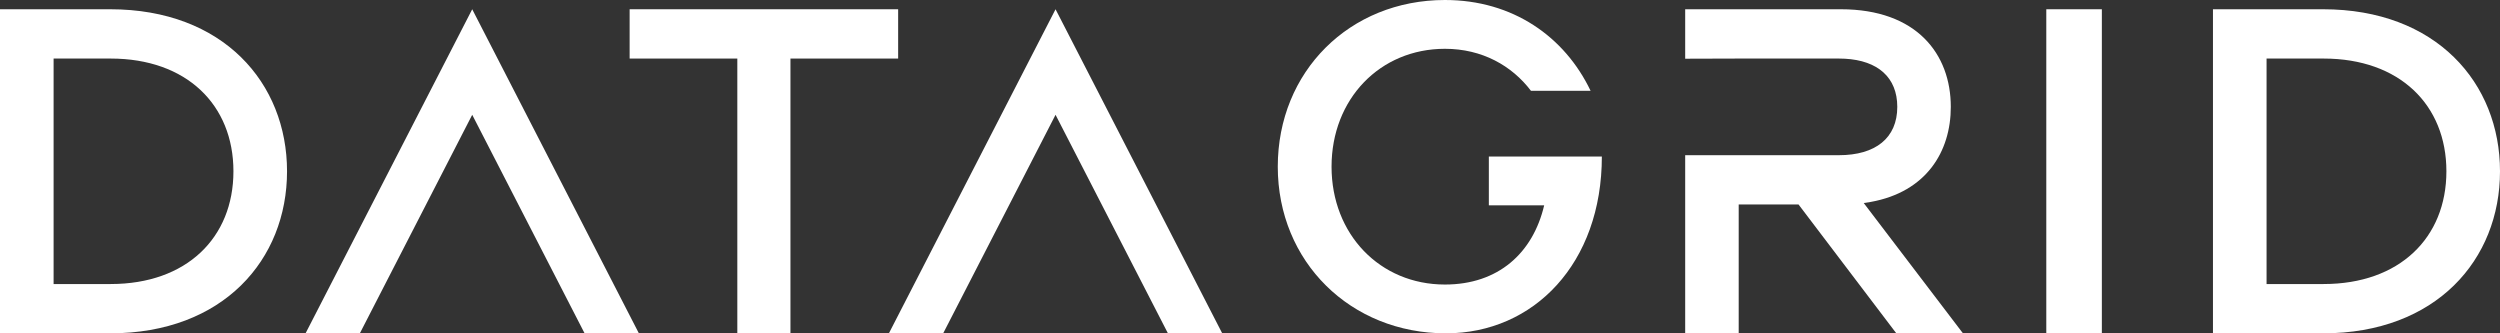 <?xml version="1.0" encoding="UTF-8"?> <svg xmlns="http://www.w3.org/2000/svg" xmlns:xlink="http://www.w3.org/1999/xlink" width="270px" height="36px" viewBox="0 0 270 36"><rect x="0" y="0" width="270" height="36" fill="#333333" stroke="none"/> <title>Group Copy</title> <g id="Page-1" stroke="none" stroke-width="1" fill="none" fill-rule="evenodd"> <g id="logos-copy-3" transform="translate(-888, -856)" fill="#FFFFFF"> <g id="Group-Copy" transform="translate(888, 856)"> <path d="M11.895,1 C24.105,1 31,8.959 31,18.5 C31,28.041 24.105,36 11.895,36 L11.895,36 L0,36 L0,1 Z M11.947,6.324 L5.789,6.324 L5.789,30.676 L11.947,30.676 C20.158,30.676 25.211,25.669 25.211,18.5 C25.211,11.331 20.158,6.324 11.947,6.324 L11.947,6.324 Z" id="Combined-Shape" fill-rule="nonzero"></path> <polygon id="Path" fill-rule="nonzero" points="85.369 36 85.369 6.324 97 6.324 97 1 68 1 68 6.324 79.631 6.324 79.631 36"></polygon> <path d="M156.16,36 C165.662,36 173,28.435 173,16.904 L160.795,16.904 L160.795,22.174 L166.771,22.174 C165.557,27.339 161.808,30.73 156.054,30.73 C149.033,30.73 143.807,25.304 143.807,18 C143.807,10.696 149.033,5.27 156.054,5.27 C160.066,5.27 163.287,7.096 165.345,9.809 L171.786,9.809 C168.988,3.965 163.392,0 156.054,0 C145.76,0 138,7.722 138,18 C138,28.278 145.866,36 156.16,36 Z" id="Path" fill-rule="nonzero"></path> <path d="M198.813,1 C207.009,1 210.687,5.849 210.687,11.542 C210.687,16.4 208.023,20.723 202.046,21.808 L201.282,21.926 L212,36 L204.802,36 L194.242,22.084 L187.779,22.084 L187.779,36 L182,36 L182,16.761 L187.779,16.761 L198.602,16.761 C202.543,16.761 204.907,14.916 204.907,11.542 C204.907,8.356 202.798,6.533 199.244,6.341 L198.602,6.324 L187.779,6.324 L182,6.341 L182,1 L198.813,1 Z" id="Path" fill-rule="nonzero"></path> <polygon id="Path" fill-rule="nonzero" points="227 36 227 1 221 1 221 36"></polygon> <path d="M250.895,1 C263.105,1 270,8.959 270,18.5 C270,28.041 263.105,36 250.895,36 L250.895,36 L239,36 L239,1 Z M250.947,6.324 L244.789,6.324 L244.789,30.676 L250.947,30.676 C259.158,30.676 264.211,25.669 264.211,18.5 C264.211,11.331 259.158,6.324 250.947,6.324 L250.947,6.324 Z" id="Combined-Shape" fill-rule="nonzero"></path> <polygon id="Path" points="50.999 1 53.931 6.699 69 36 63.137 36 50.999 12.398 38.863 36 33 36 48.068 6.699"></polygon> <polygon id="Path-Copy" points="113.999 1 116.931 6.699 132 36 126.137 36 113.999 12.398 101.863 36 96 36 111.068 6.699"></polygon> </g> </g> </g> </svg> 